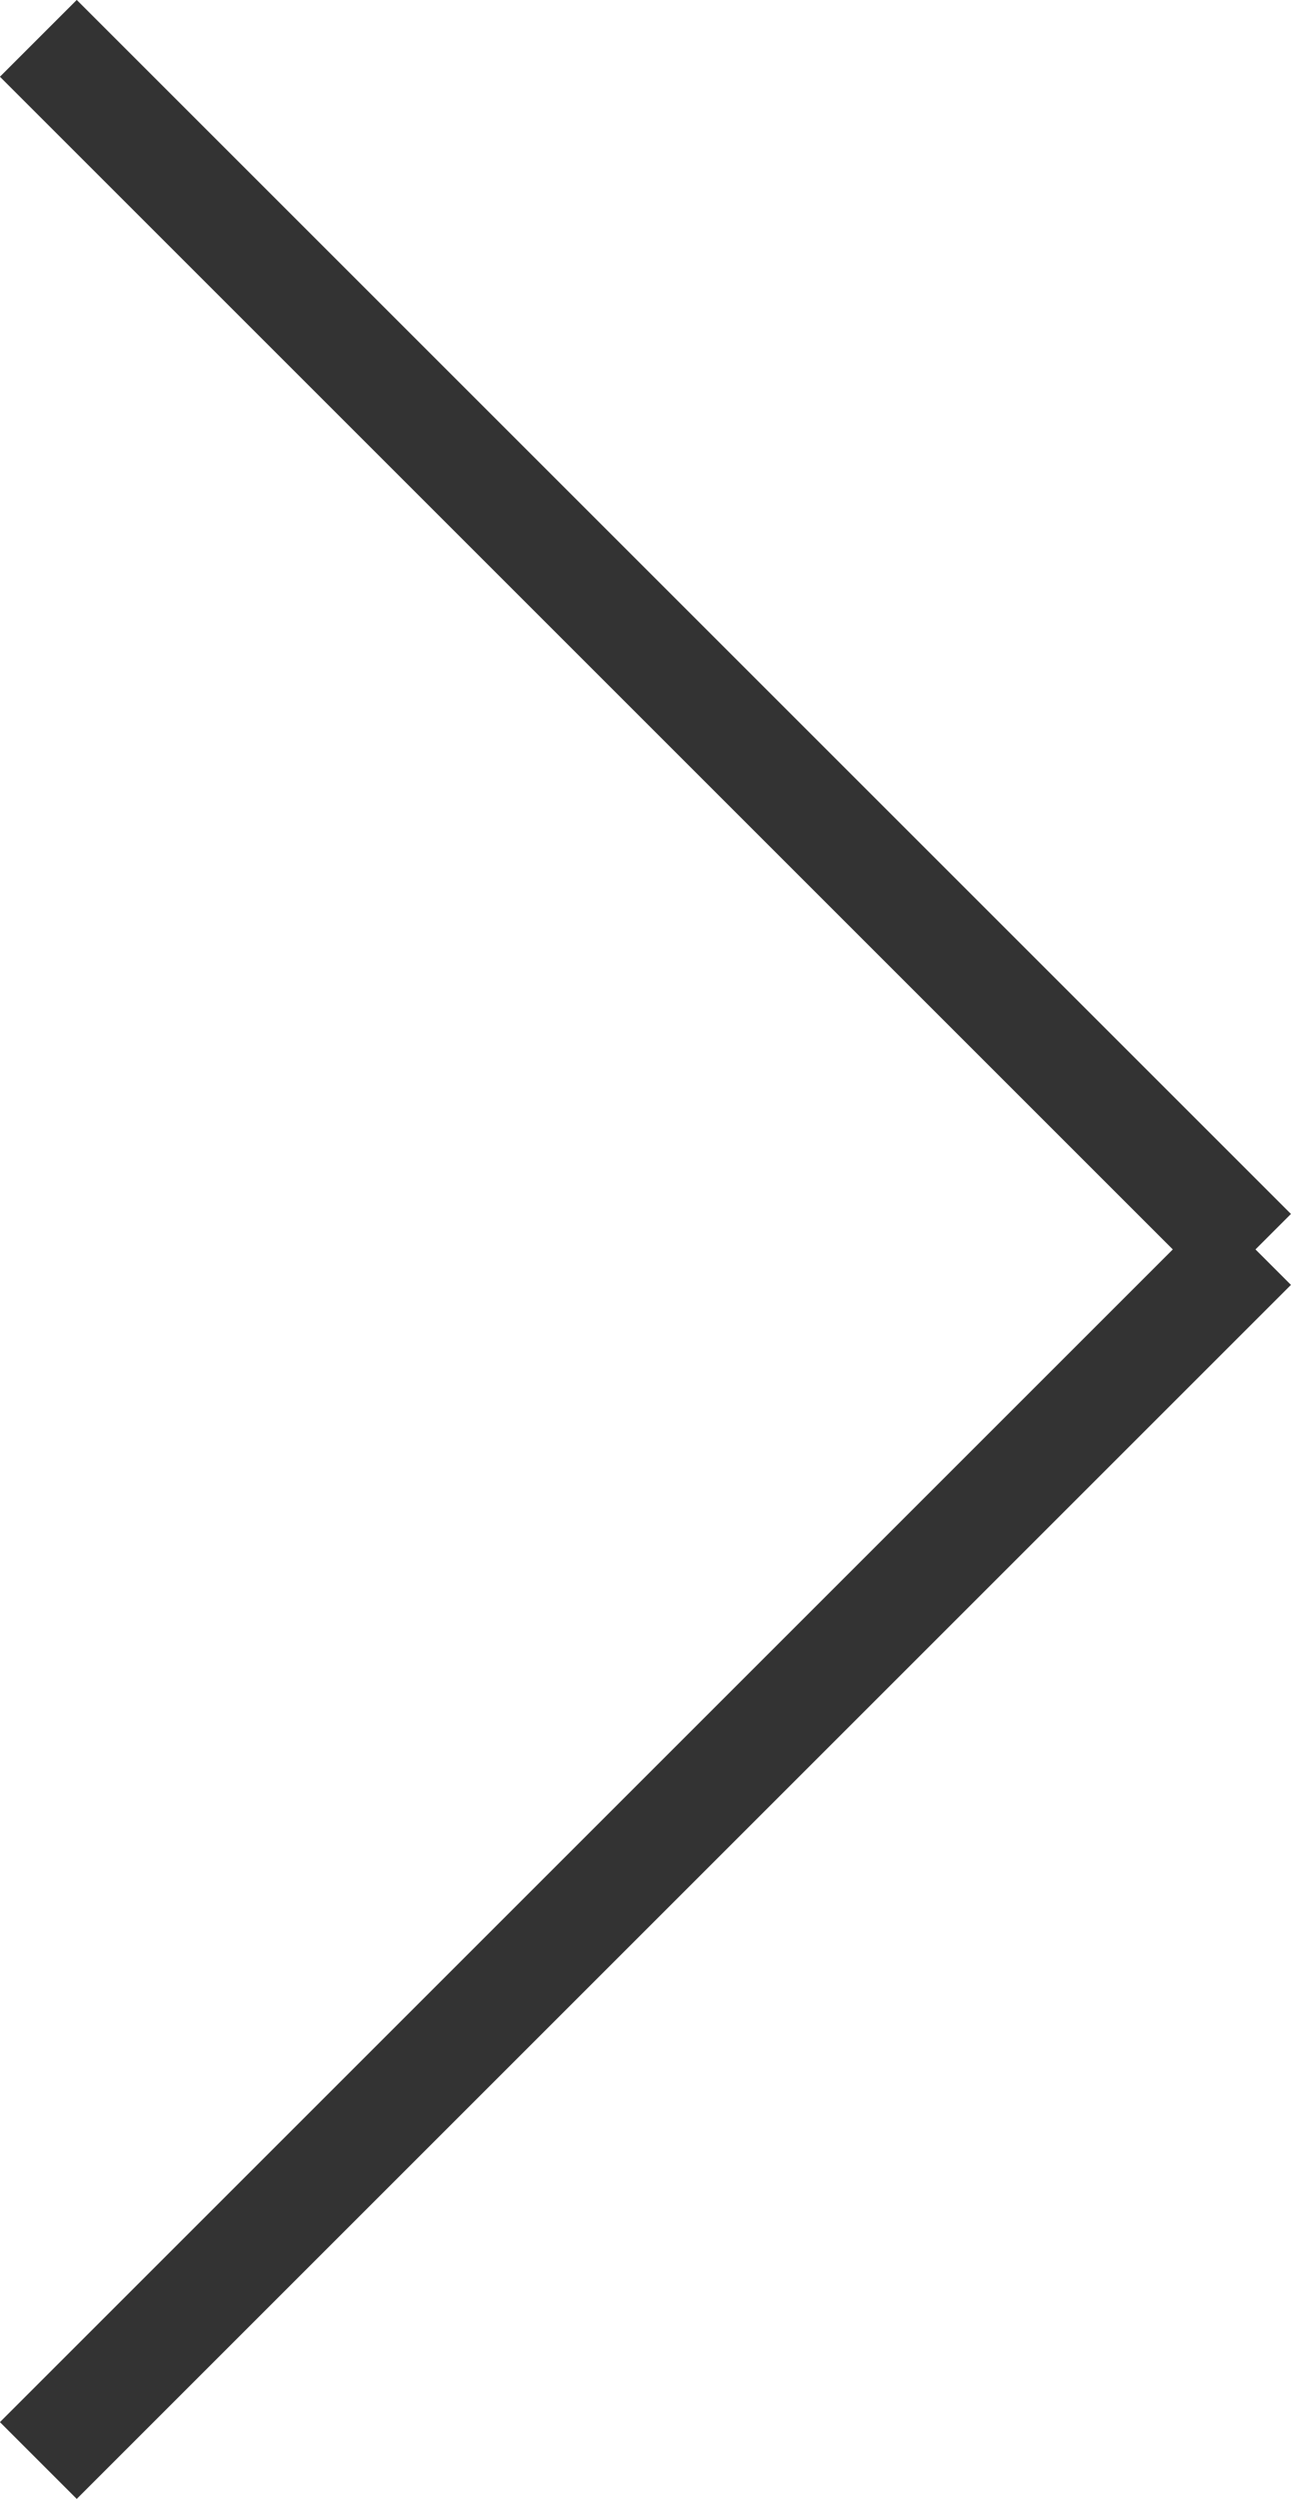 <svg xmlns="http://www.w3.org/2000/svg" width="11.885" height="23.009" viewBox="0 0 11.885 23.009"><g transform="translate(-1721.009 -403.509)"><line x2="15.808" transform="translate(1721.362 403.862) rotate(45)" fill="none" stroke="#333" stroke-width="1"/><line x2="15.808" transform="translate(1721.362 426.164) rotate(-45)" fill="none" stroke="#333" stroke-width="1"/></g></svg>